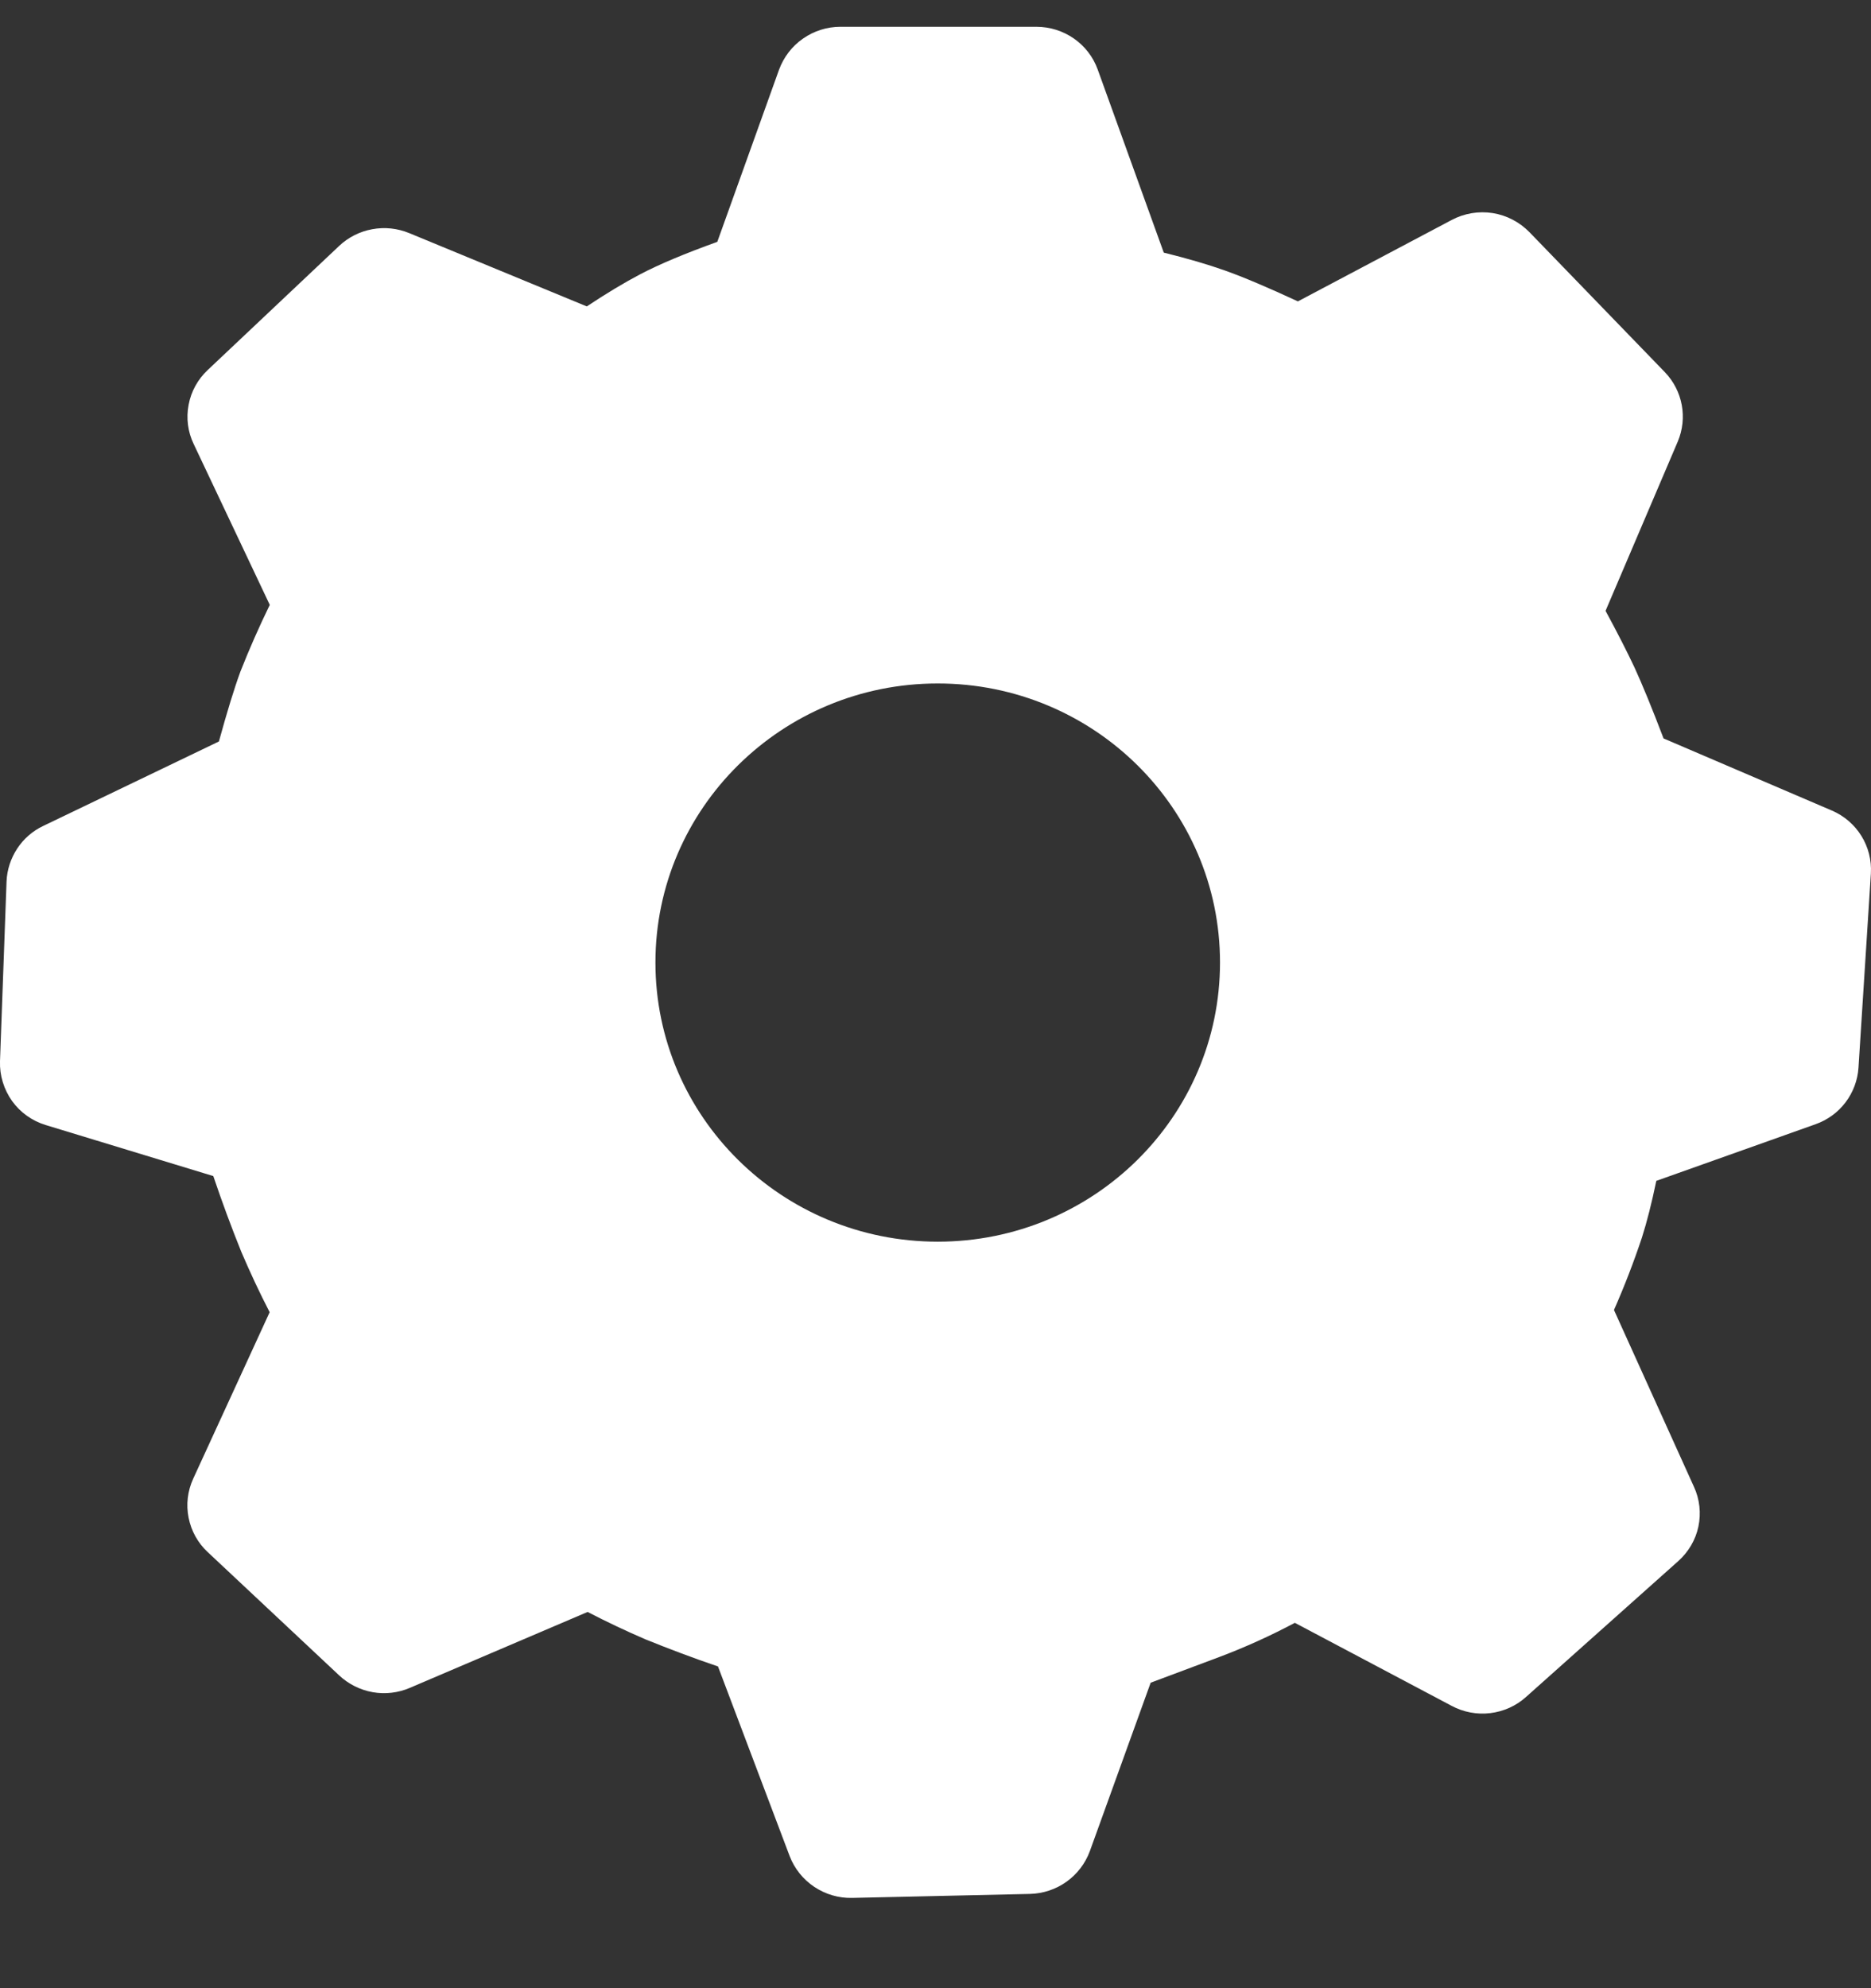<svg width="16" height="17" viewBox="0 0 16 17" fill="none" xmlns="http://www.w3.org/2000/svg">
<rect x="0" y="0" width="16" height="17" fill="#333333" stroke="none"/>
<path d="M8.862 0.229C9.098 0.229 9.308 0.375 9.387 0.594L9.952 2.16C10.154 2.21 10.329 2.261 10.475 2.313C10.635 2.37 10.843 2.458 11.099 2.577L12.414 1.881C12.521 1.824 12.645 1.803 12.765 1.822C12.885 1.841 12.995 1.899 13.08 1.986L14.237 3.182C14.39 3.341 14.433 3.574 14.347 3.777L13.73 5.223C13.832 5.411 13.914 5.572 13.977 5.706C14.044 5.852 14.127 6.054 14.226 6.314L15.664 6.93C15.88 7.022 16.013 7.238 15.999 7.469L15.893 9.129C15.886 9.237 15.847 9.34 15.782 9.426C15.717 9.512 15.627 9.577 15.525 9.613L14.164 10.097C14.125 10.285 14.084 10.447 14.041 10.582C13.971 10.792 13.891 10.999 13.802 11.201L14.486 12.713C14.535 12.819 14.548 12.938 14.524 13.053C14.5 13.167 14.439 13.27 14.352 13.348L13.051 14.509C12.966 14.586 12.859 14.634 12.745 14.648C12.631 14.662 12.515 14.64 12.414 14.586L11.073 13.876C10.864 13.987 10.648 14.085 10.425 14.169L9.84 14.388L9.32 15.828C9.281 15.934 9.211 16.025 9.12 16.09C9.029 16.155 8.92 16.191 8.808 16.194L7.288 16.228C7.173 16.231 7.06 16.198 6.964 16.134C6.868 16.07 6.794 15.978 6.753 15.871L6.14 14.249C5.931 14.178 5.724 14.1 5.519 14.017C5.352 13.945 5.187 13.867 5.025 13.783L3.505 14.432C3.405 14.475 3.294 14.488 3.187 14.469C3.08 14.45 2.98 14.4 2.901 14.326L1.776 13.271C1.692 13.193 1.635 13.09 1.613 12.978C1.59 12.865 1.604 12.749 1.652 12.644L2.306 11.22C2.219 11.052 2.139 10.88 2.064 10.705C1.978 10.492 1.898 10.275 1.824 10.056L0.392 9.62C0.276 9.585 0.174 9.513 0.103 9.414C0.033 9.315 -0.004 9.196 0 9.074L0.056 7.537C0.06 7.437 0.092 7.34 0.147 7.256C0.202 7.172 0.279 7.105 0.37 7.062L1.872 6.34C1.942 6.086 2.003 5.886 2.056 5.742C2.132 5.549 2.216 5.359 2.307 5.172L1.656 3.796C1.606 3.692 1.591 3.575 1.613 3.461C1.634 3.347 1.692 3.243 1.776 3.164L2.899 2.104C2.978 2.029 3.077 1.979 3.183 1.96C3.29 1.94 3.399 1.952 3.499 1.993L5.018 2.62C5.185 2.509 5.338 2.417 5.475 2.345C5.639 2.259 5.859 2.167 6.134 2.068L6.662 0.596C6.702 0.488 6.773 0.395 6.867 0.33C6.961 0.264 7.073 0.229 7.187 0.229L8.862 0.229ZM8.019 5.844C6.686 5.844 5.605 6.912 5.605 8.23C5.605 9.548 6.686 10.617 8.019 10.617C9.353 10.617 10.433 9.548 10.433 8.23C10.433 6.912 9.353 5.844 8.019 5.844Z" fill="white"/>
</svg>
